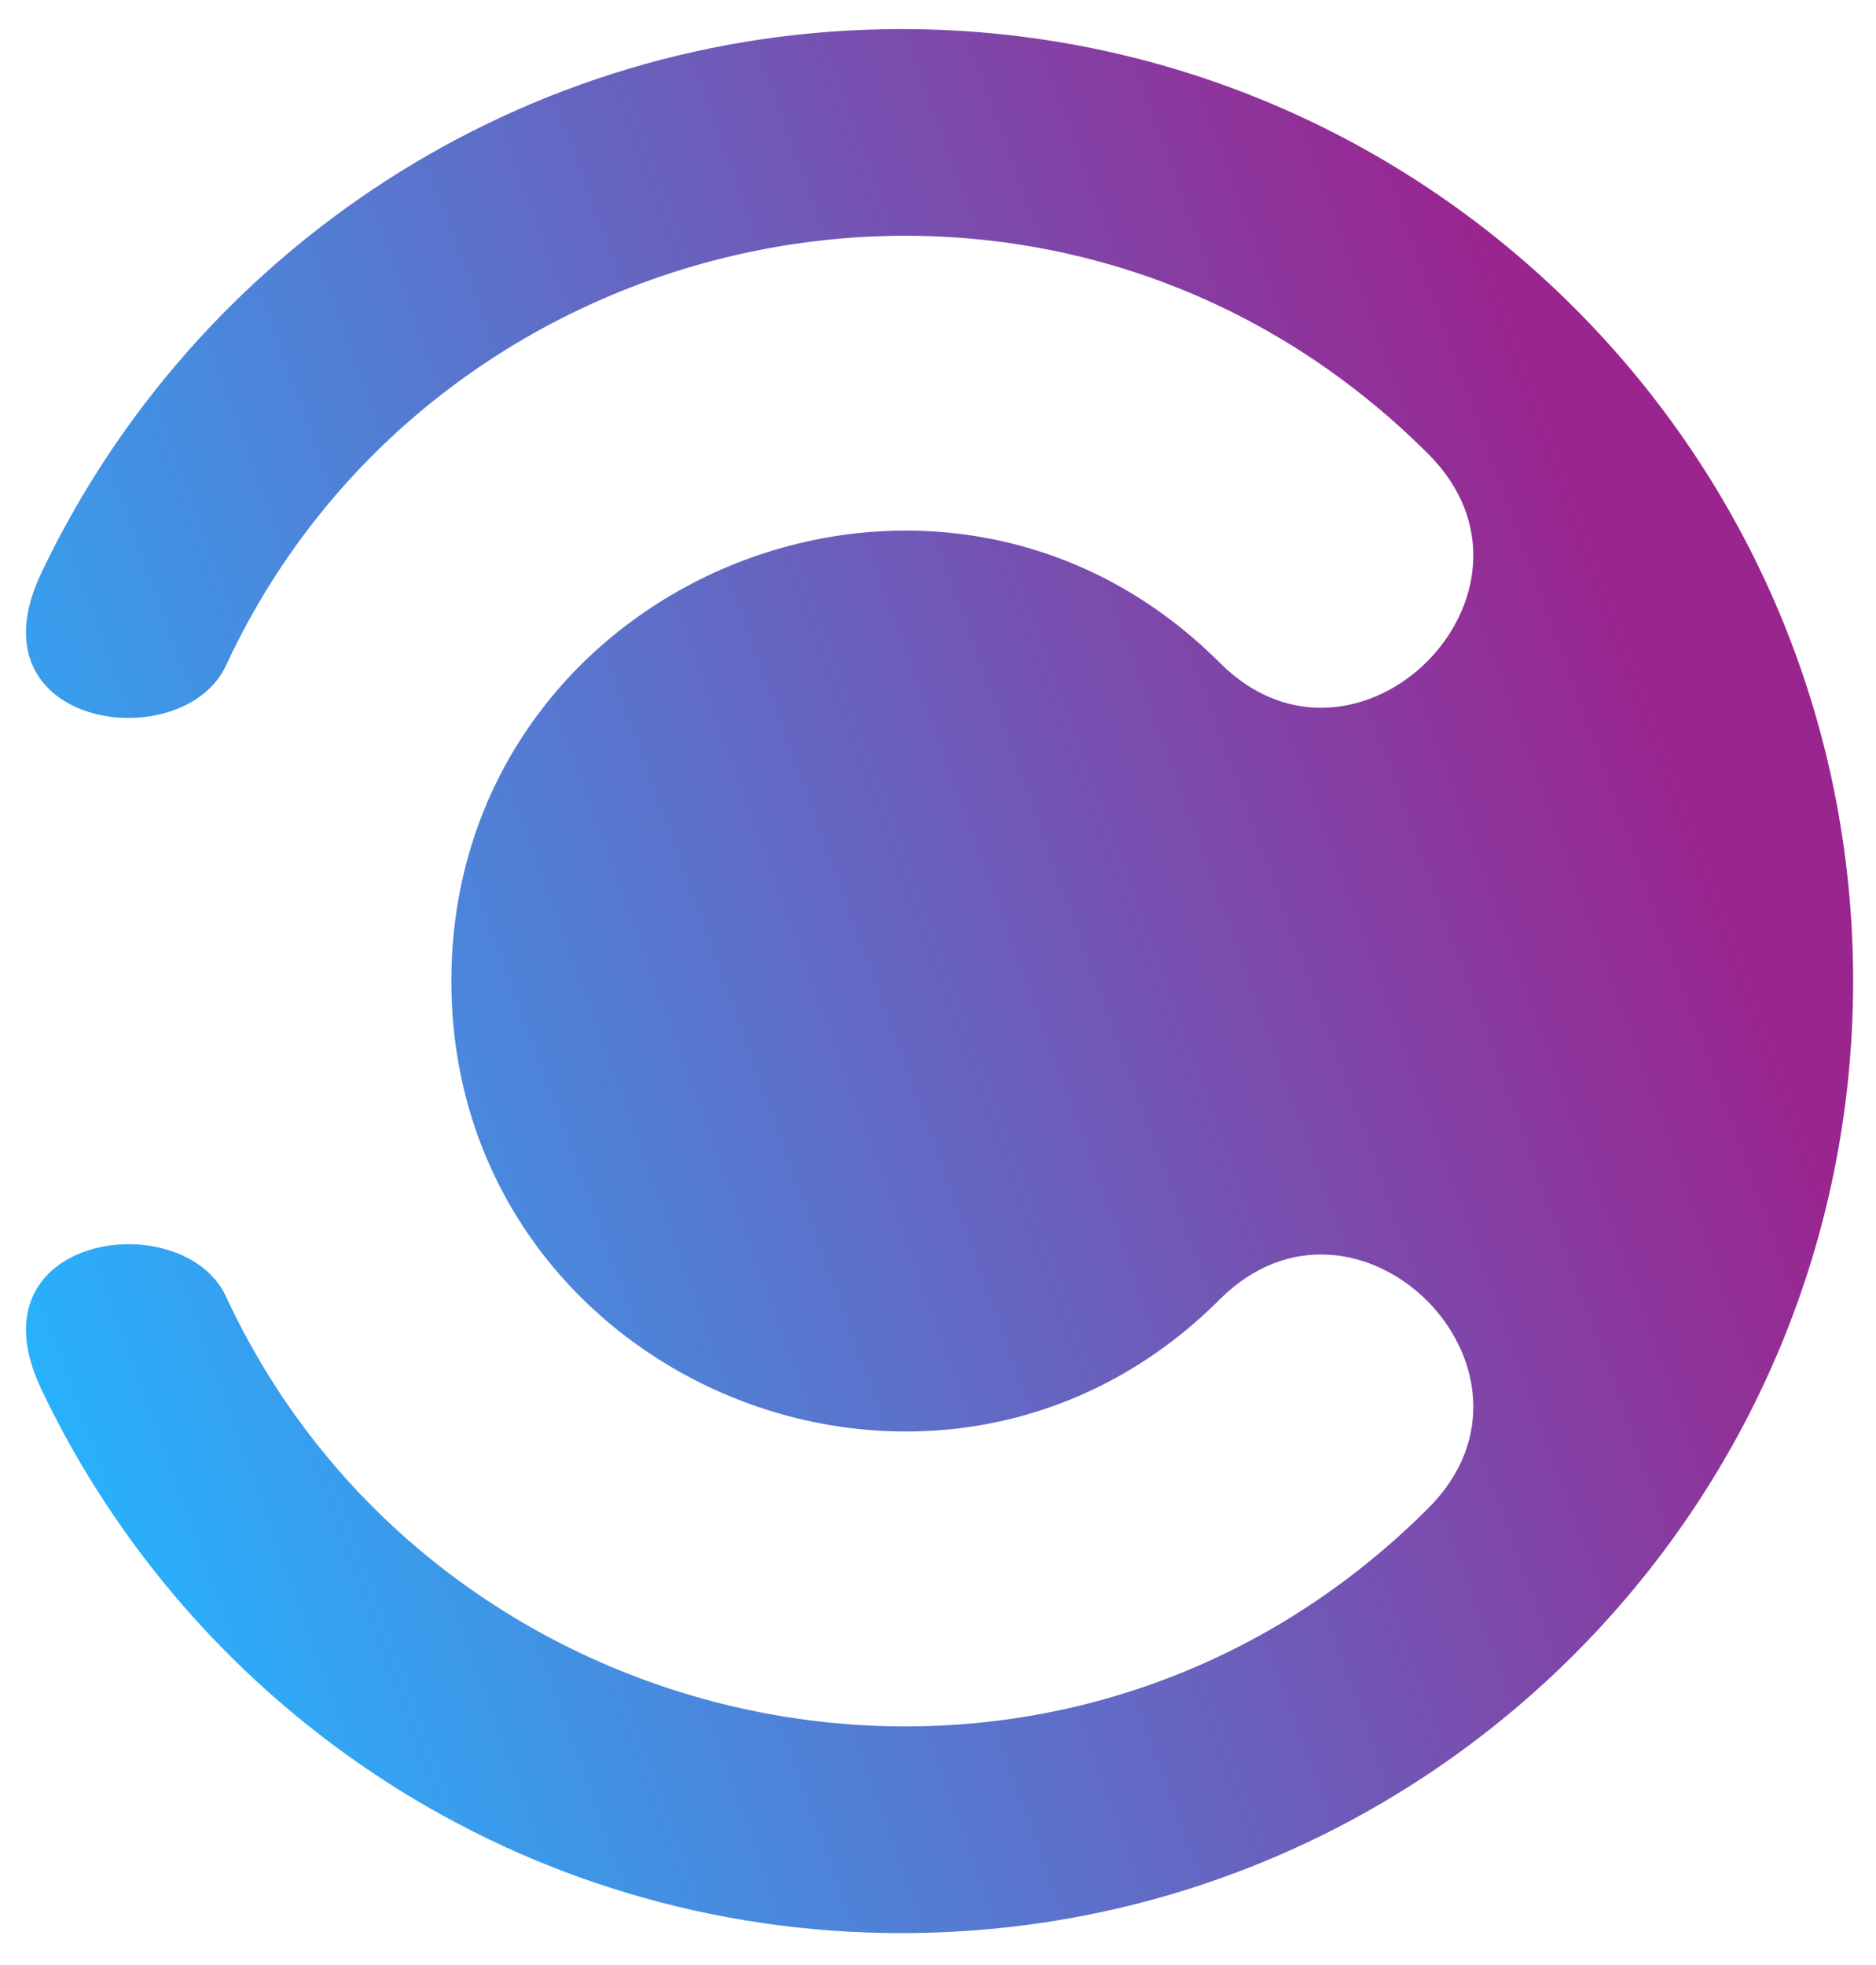 <?xml version="1.0" encoding="utf-8"?>
<!-- Generator: Adobe Illustrator 26.4.1, SVG Export Plug-In . SVG Version: 6.00 Build 0)  -->
<svg version="1.1" id="Layer_1" xmlns="http://www.w3.org/2000/svg" xmlns:xlink="http://www.w3.org/1999/xlink" x="0px" y="0px"
	 viewBox="0 0 1000 1047" style="enable-background:new 0 0 1000 1047;" xml:space="preserve">
<style type="text/css">
	.st0{fill:url(#SVGID_1_);}
</style>
<g>
	
		<linearGradient id="SVGID_1_" gradientUnits="userSpaceOnUse" x1="186.351" y1="971.646" x2="199.175" y2="971.646" gradientTransform="matrix(68.924 -25.113 25.89 71.057 -38001.488 -63664.094)">
		<stop  offset="0" style="stop-color:#27B2FD"/>
		<stop  offset="1" style="stop-color:#9A258F"/>
	</linearGradient>
	<path class="st0" d="M480.5,15.5C278.2,15.5,103.5,134,22,305.4c-39.4,82.9,75.5,98.6,98.5,49.2C233.3,111.6,562.3,42.9,761.4,242
		c73.2,73.3-38,184.5-111.2,111.2c-150.9-150.9-409.6-43.1-409.6,169.6c0,212.8,258.7,320.5,409.6,169.7
		c73.2-73.2,184.4,38,111.2,111.2c-199.1,199.1-528.1,130.4-640.9-112.7C97.6,641.7-17.4,657.4,22,740.3
		c81.4,171.4,256.1,289.9,458.5,289.9c280.2,0,507.3-227.2,507.3-507.4C987.9,242.7,760.7,15.5,480.5,15.5z"/>
</g>
</svg>
